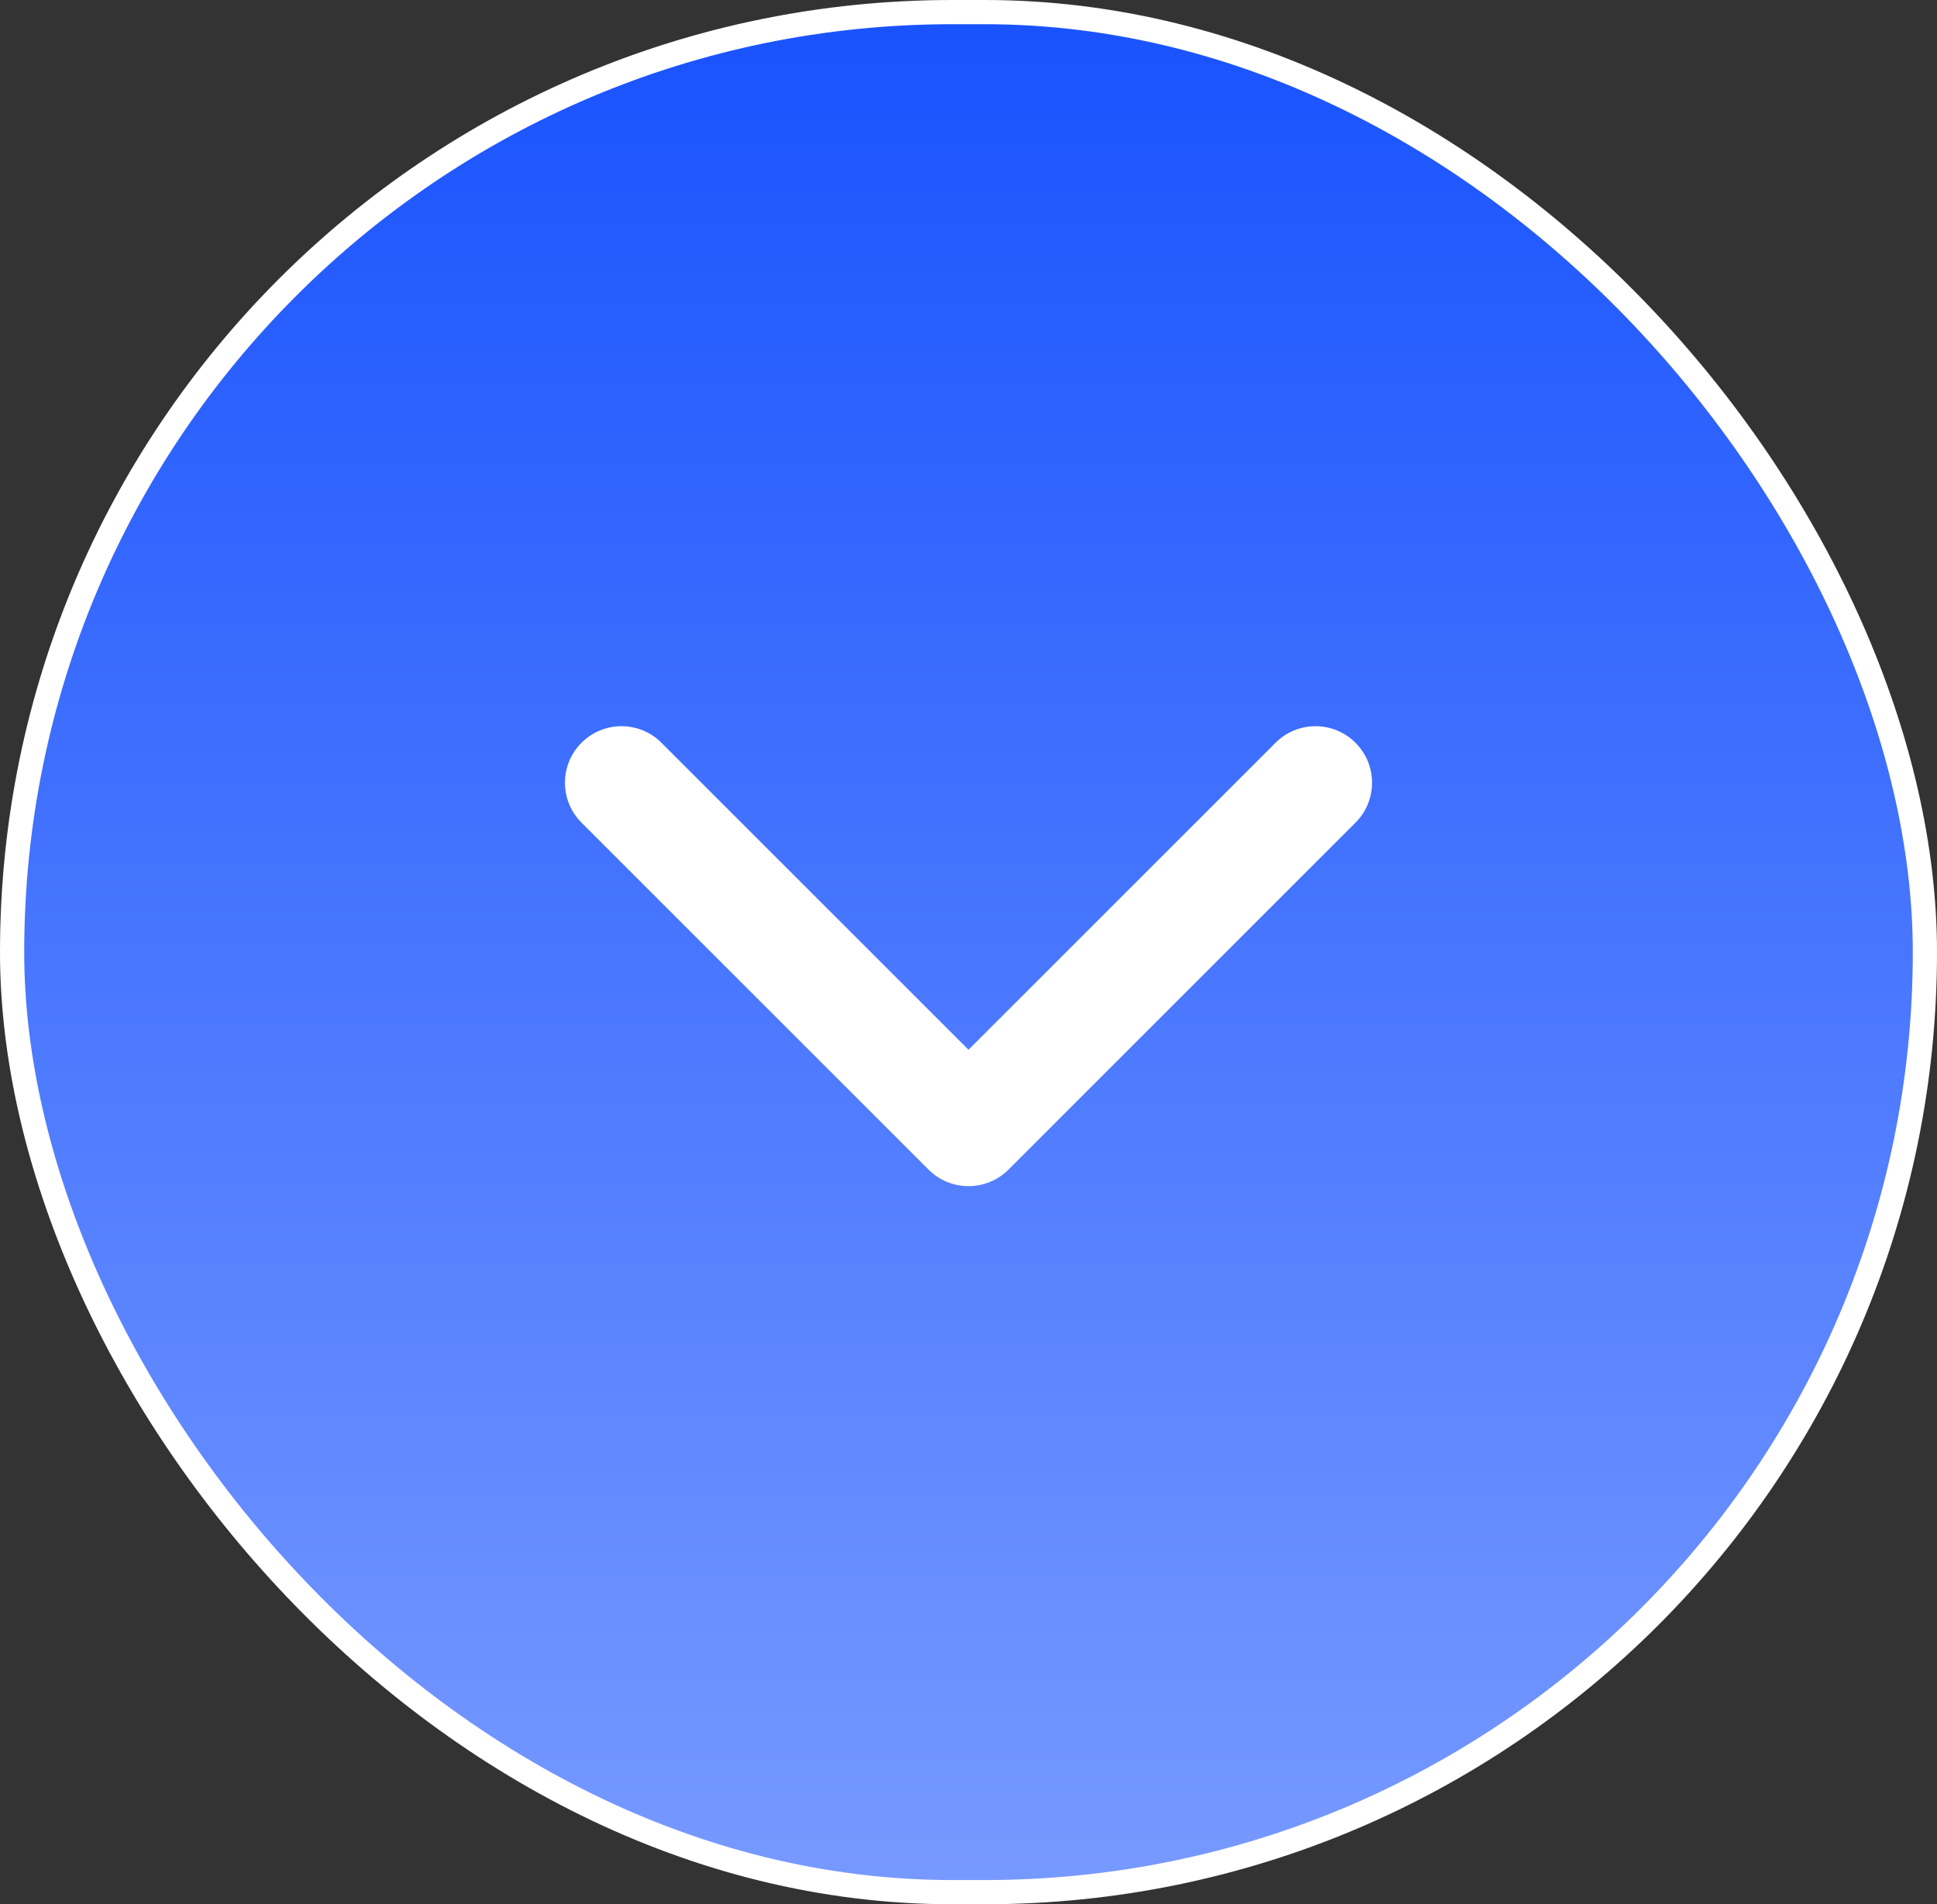 <svg xmlns="http://www.w3.org/2000/svg" width="120" height="118" viewBox="0 0 120 118" fill="none"><rect x="0" y="0" width="120" height="118" fill="#333333" stroke="none"/><rect x="0.75" y="0.75" width="118.5" height="116.5" rx="58.25" fill="url(#paint0_linear_157_36766)"></rect><rect x="0.75" y="0.75" width="118.5" height="116.5" rx="58.25" stroke="white" stroke-width="1.5"></rect><path d="M60 73.501C59.104 73.501 58.208 73.159 57.525 72.476L36.026 50.977C34.658 49.61 34.658 47.392 36.026 46.025C37.393 44.658 39.61 44.658 40.977 46.025L60 65.049L79.022 46.026C80.39 44.659 82.607 44.659 83.974 46.026C85.342 47.393 85.342 49.61 83.974 50.978L62.475 72.477C61.792 73.16 60.896 73.501 60 73.501Z" fill="white"></path><defs><linearGradient id="paint0_linear_157_36766" x1="60" y1="0" x2="60" y2="118" gradientUnits="userSpaceOnUse"><stop stop-color="#1852FE"></stop><stop offset="1" stop-color="#789AFF"></stop></linearGradient></defs></svg>